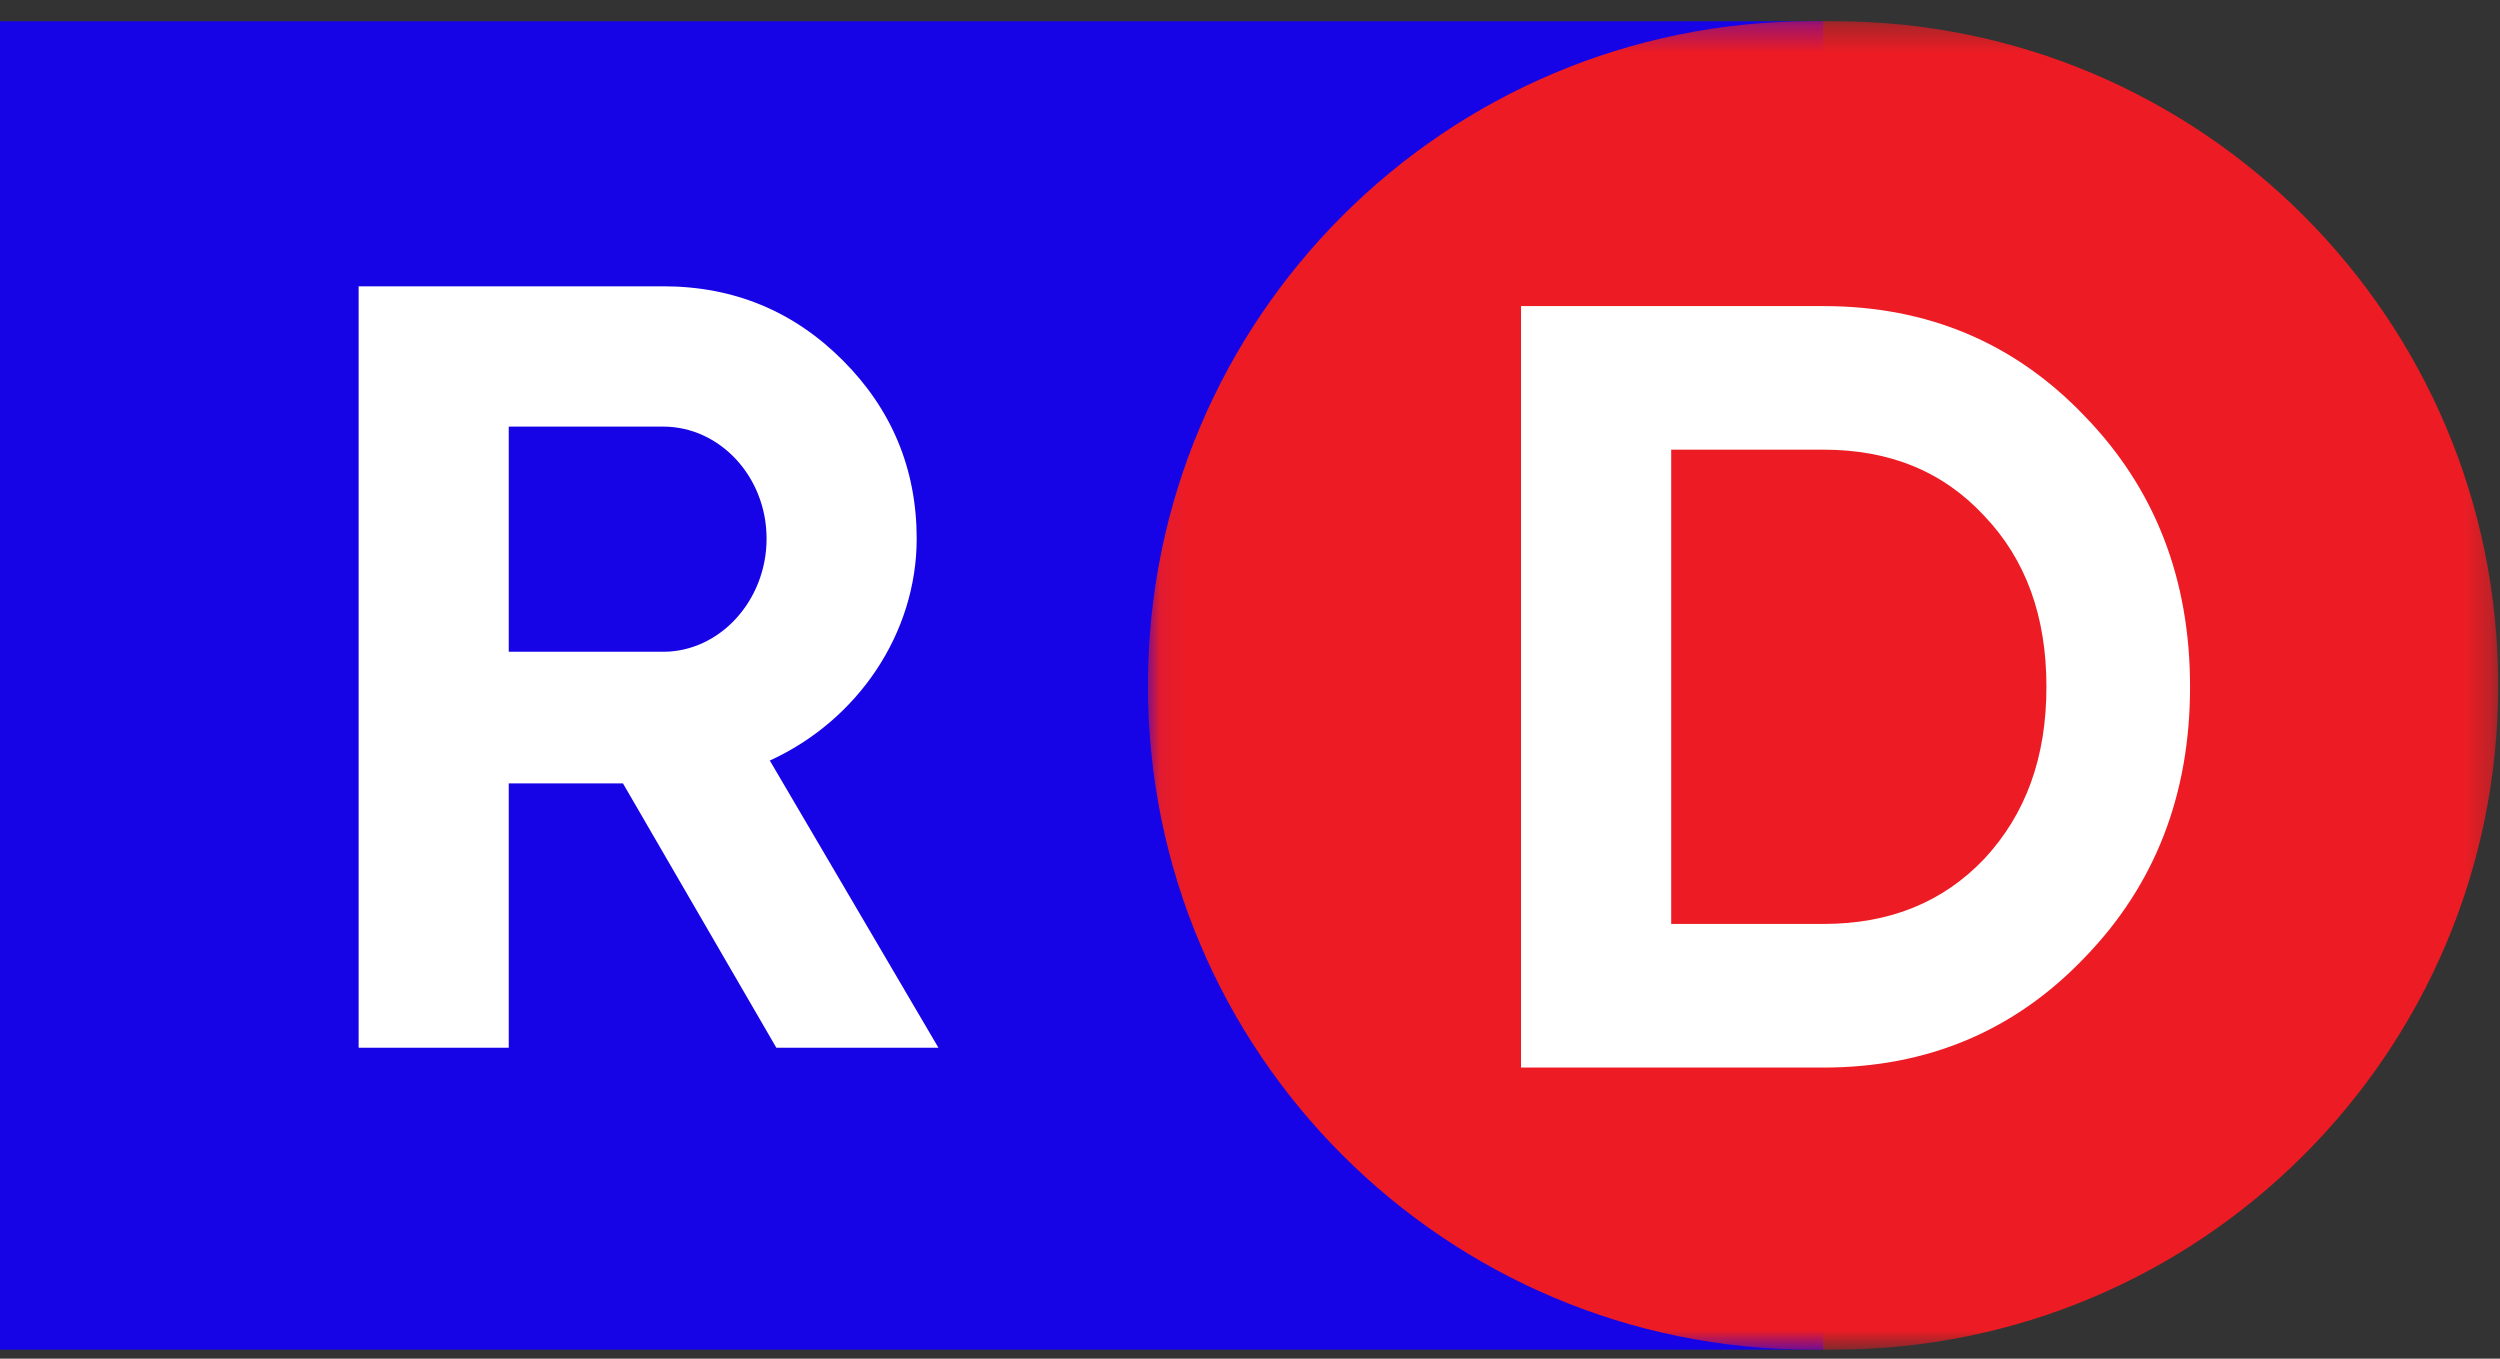<svg xmlns="http://www.w3.org/2000/svg" xmlns:xlink="http://www.w3.org/1999/xlink" width="92" height="50" viewBox="0 0 92 50">
    <rect x="0" y="0" width="92" height="50" fill="#333333" stroke="none"/>
    <defs>
        <path id="a" d="M.056.333h49.69v48.886H.057z"/>
    </defs>
    <g fill="none" fill-rule="evenodd">
        <path fill="#1604E7" d="M0 49.667h67.09V.782H0z"/>
        <path fill="#FFF" d="M18.722 15.7v8.285h5.684c2.082 0 3.804-1.881 3.804-4.163 0-2.281-1.722-4.123-3.804-4.123h-5.684zm9.847 22.856l-5.644-9.727h-4.203v9.727h-5.524v-28.02h11.208c2.602 0 4.804.92 6.605 2.722 1.802 1.8 2.723 4.002 2.723 6.564 0 3.483-2.163 6.685-5.405 8.166l6.205 10.568h-5.965z"/>
        <g transform="translate(42.188 .448)">
            <mask id="b" fill="#fff">
                <use xlink:href="#a"/>
            </mask>
            <path fill="#ED1C24" d="M25.305.333h-.807C10.998.333.056 11.277.056 24.776c0 13.5 10.943 24.443 24.442 24.443h.807c13.498 0 24.442-10.944 24.442-24.443 0-13.5-10.944-24.443-24.442-24.443" mask="url(#b)"/>
        </g>
        <path fill="#FFF" d="M67.103 34.001c2.442 0 4.403-.8 5.924-2.401 1.522-1.641 2.282-3.724 2.282-6.325 0-2.602-.76-4.684-2.282-6.285-1.52-1.64-3.482-2.442-5.924-2.442H61.5v17.453h5.604zm0-22.737c3.843 0 7.046 1.362 9.607 4.043 2.603 2.683 3.884 6.005 3.884 9.968 0 3.962-1.281 7.285-3.884 9.968-2.561 2.681-5.764 4.043-9.607 4.043H55.974V11.264h11.13z"/>
    </g>
</svg>
